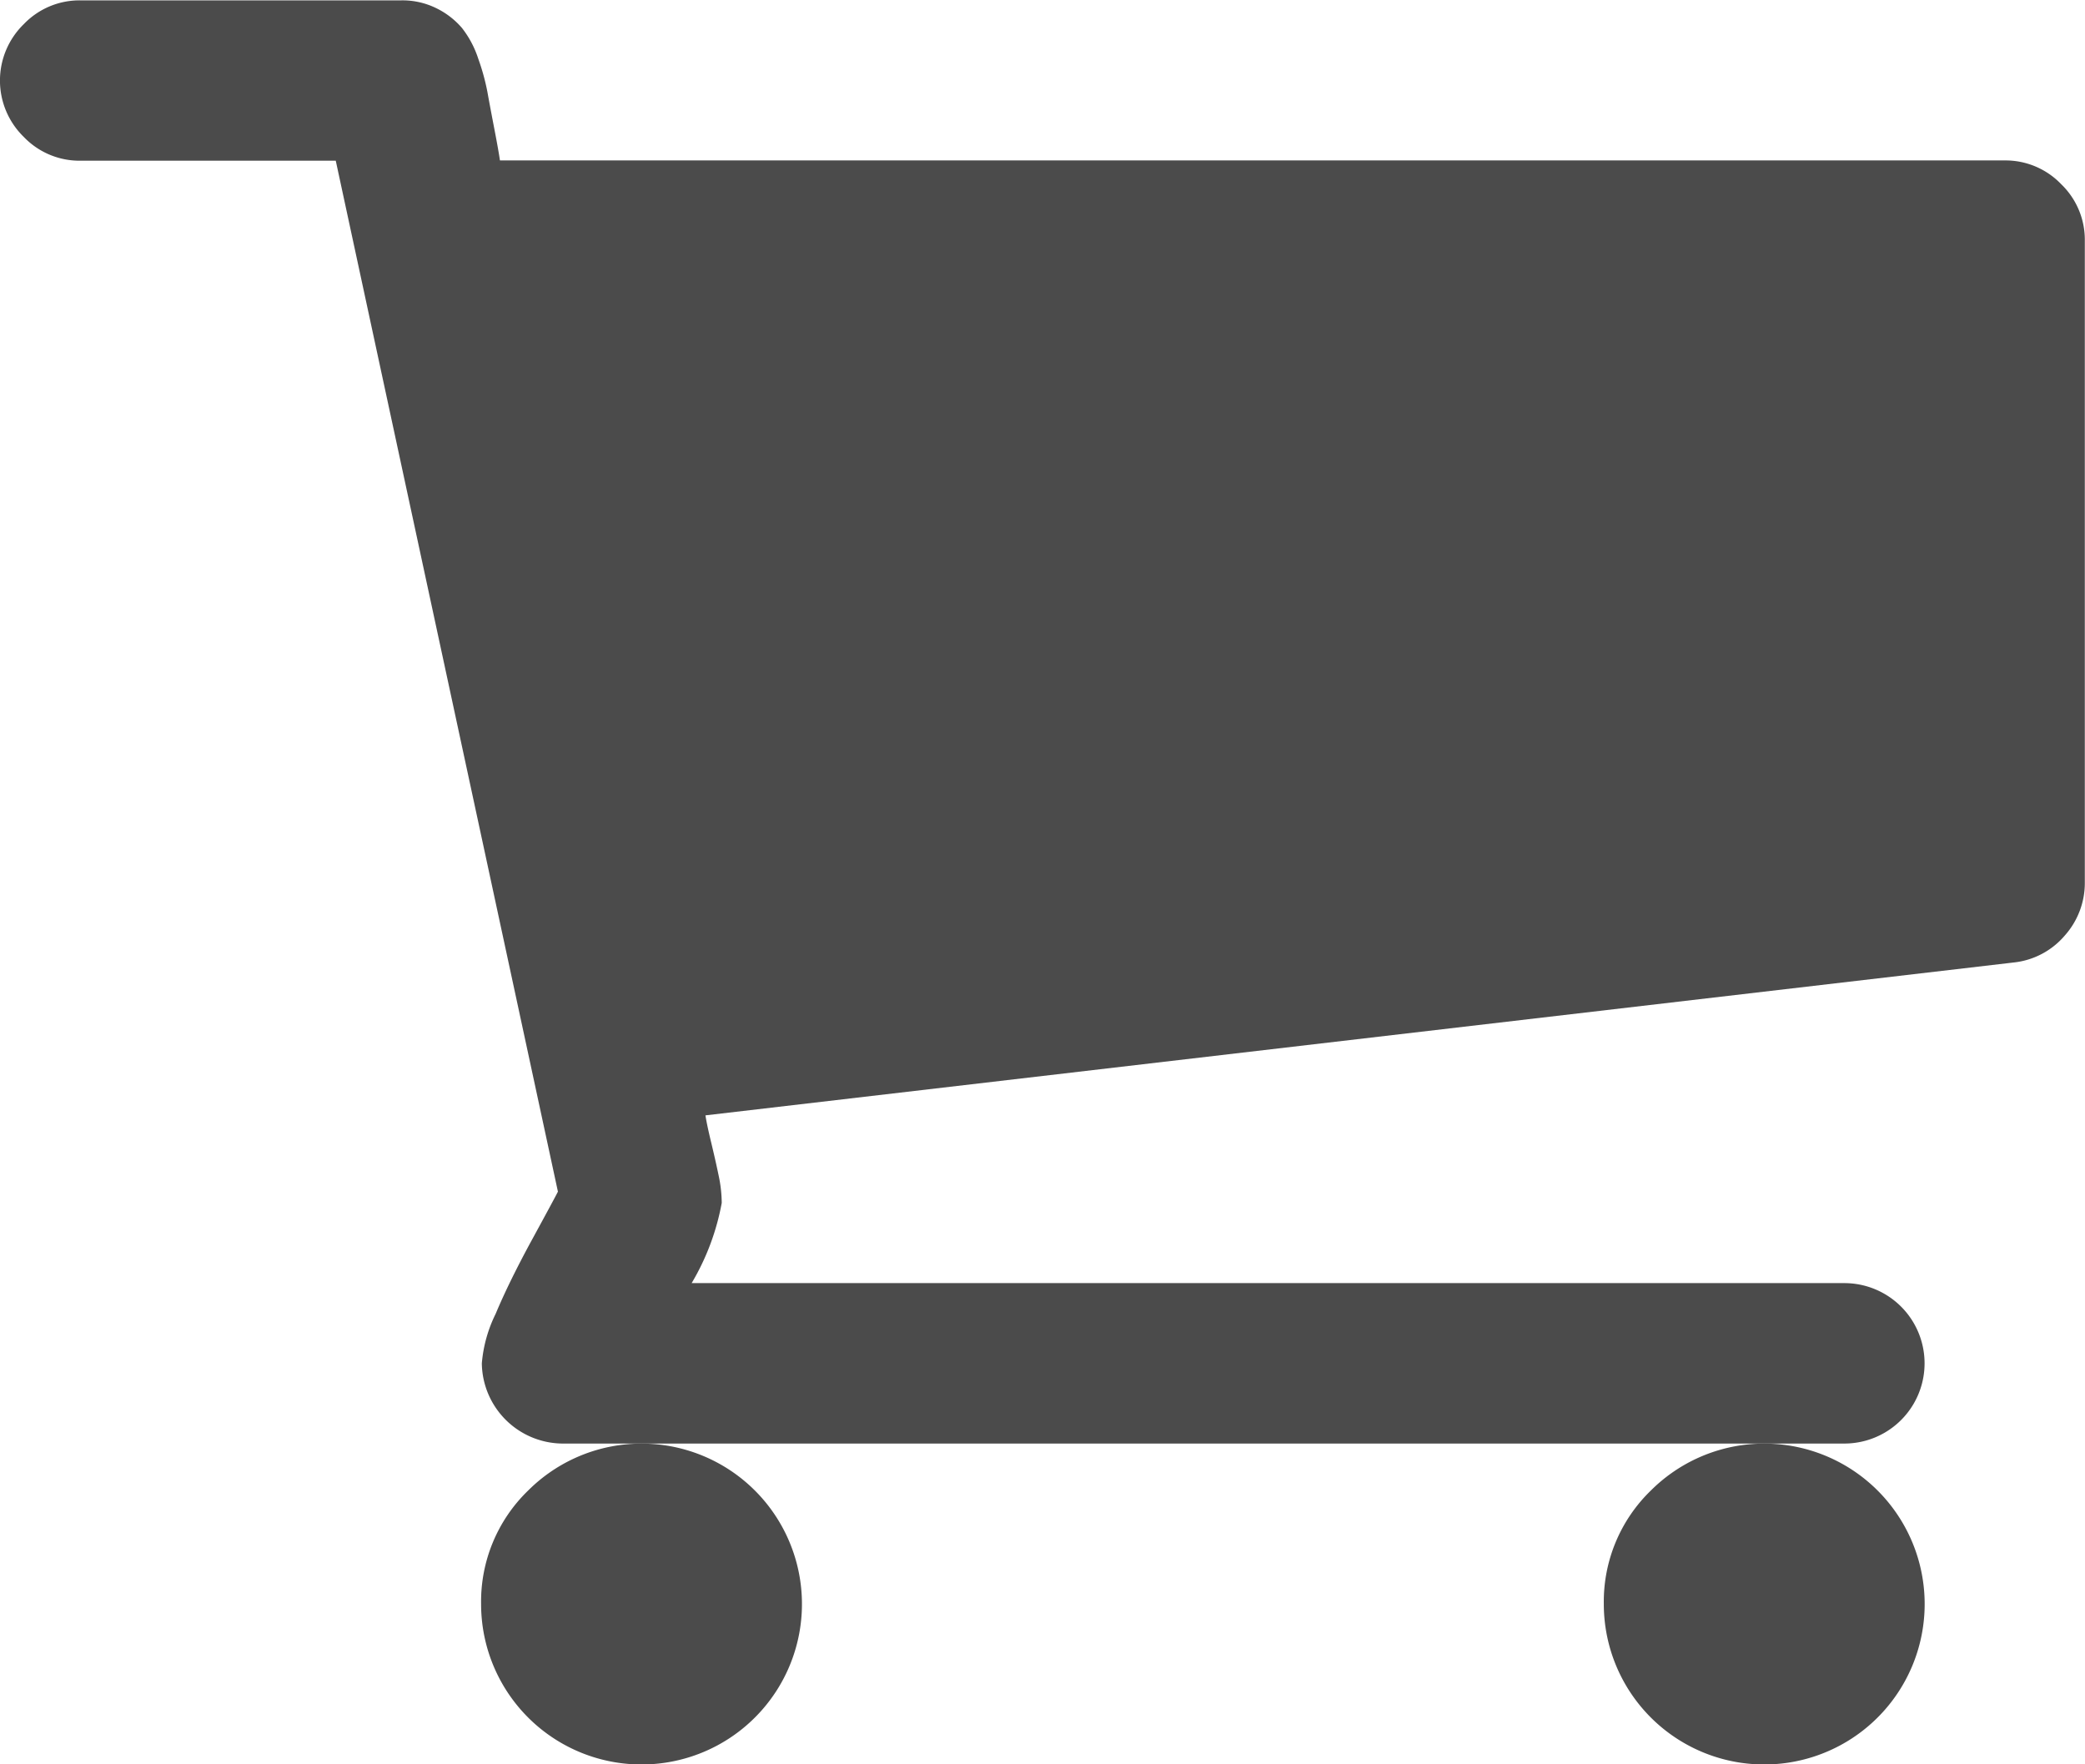 <svg xmlns="http://www.w3.org/2000/svg" width="22.796" height="19.289" viewBox="0 0 22.796 19.289">
  <g id="グループ_91" data-name="グループ 91" transform="translate(-362.029 -15.281)">
    <path id="パス_787" data-name="パス 787" d="M365.446,367.207a1.754,1.754,0,1,0,.514-1.24A1.69,1.69,0,0,0,365.446,367.207Z" transform="translate(14.118 -334.39)" fill="#4b4b4b"/>
    <path id="パス_789" data-name="パス 789" d="M109.632,367.207a1.754,1.754,0,1,0,.514-1.24A1.688,1.688,0,0,0,109.632,367.207Z" transform="translate(257.657 -334.39)" fill="#4b4b4b"/>
    <path id="パス_788" data-name="パス 788" d="M22.536,38.557a.843.843,0,0,0-.616-.26H5.466q-.014-.1-.062-.349t-.075-.4a2.417,2.417,0,0,0-.1-.363,1.092,1.092,0,0,0-.178-.336.874.874,0,0,0-.274-.213.836.836,0,0,0-.39-.089H.877a.843.843,0,0,0-.617.26.86.86,0,0,0,0,1.233.843.843,0,0,0,.617.26H3.671L6.1,49.571q-.027.055-.281.521t-.4.815a1.5,1.5,0,0,0-.151.541.889.889,0,0,0,.877.877H20.165a.877.877,0,0,0,0-1.754H7.562a2.645,2.645,0,0,0,.329-.877,1.48,1.48,0,0,0-.034-.3q-.034-.164-.082-.363t-.062-.294l14.3-1.671a.851.851,0,0,0,.562-.295.863.863,0,0,0,.219-.582V39.173A.843.843,0,0,0,22.536,38.557Z" transform="translate(362.029 -21.262)" fill="#4b4b4b"/>
  </g>
</svg>
